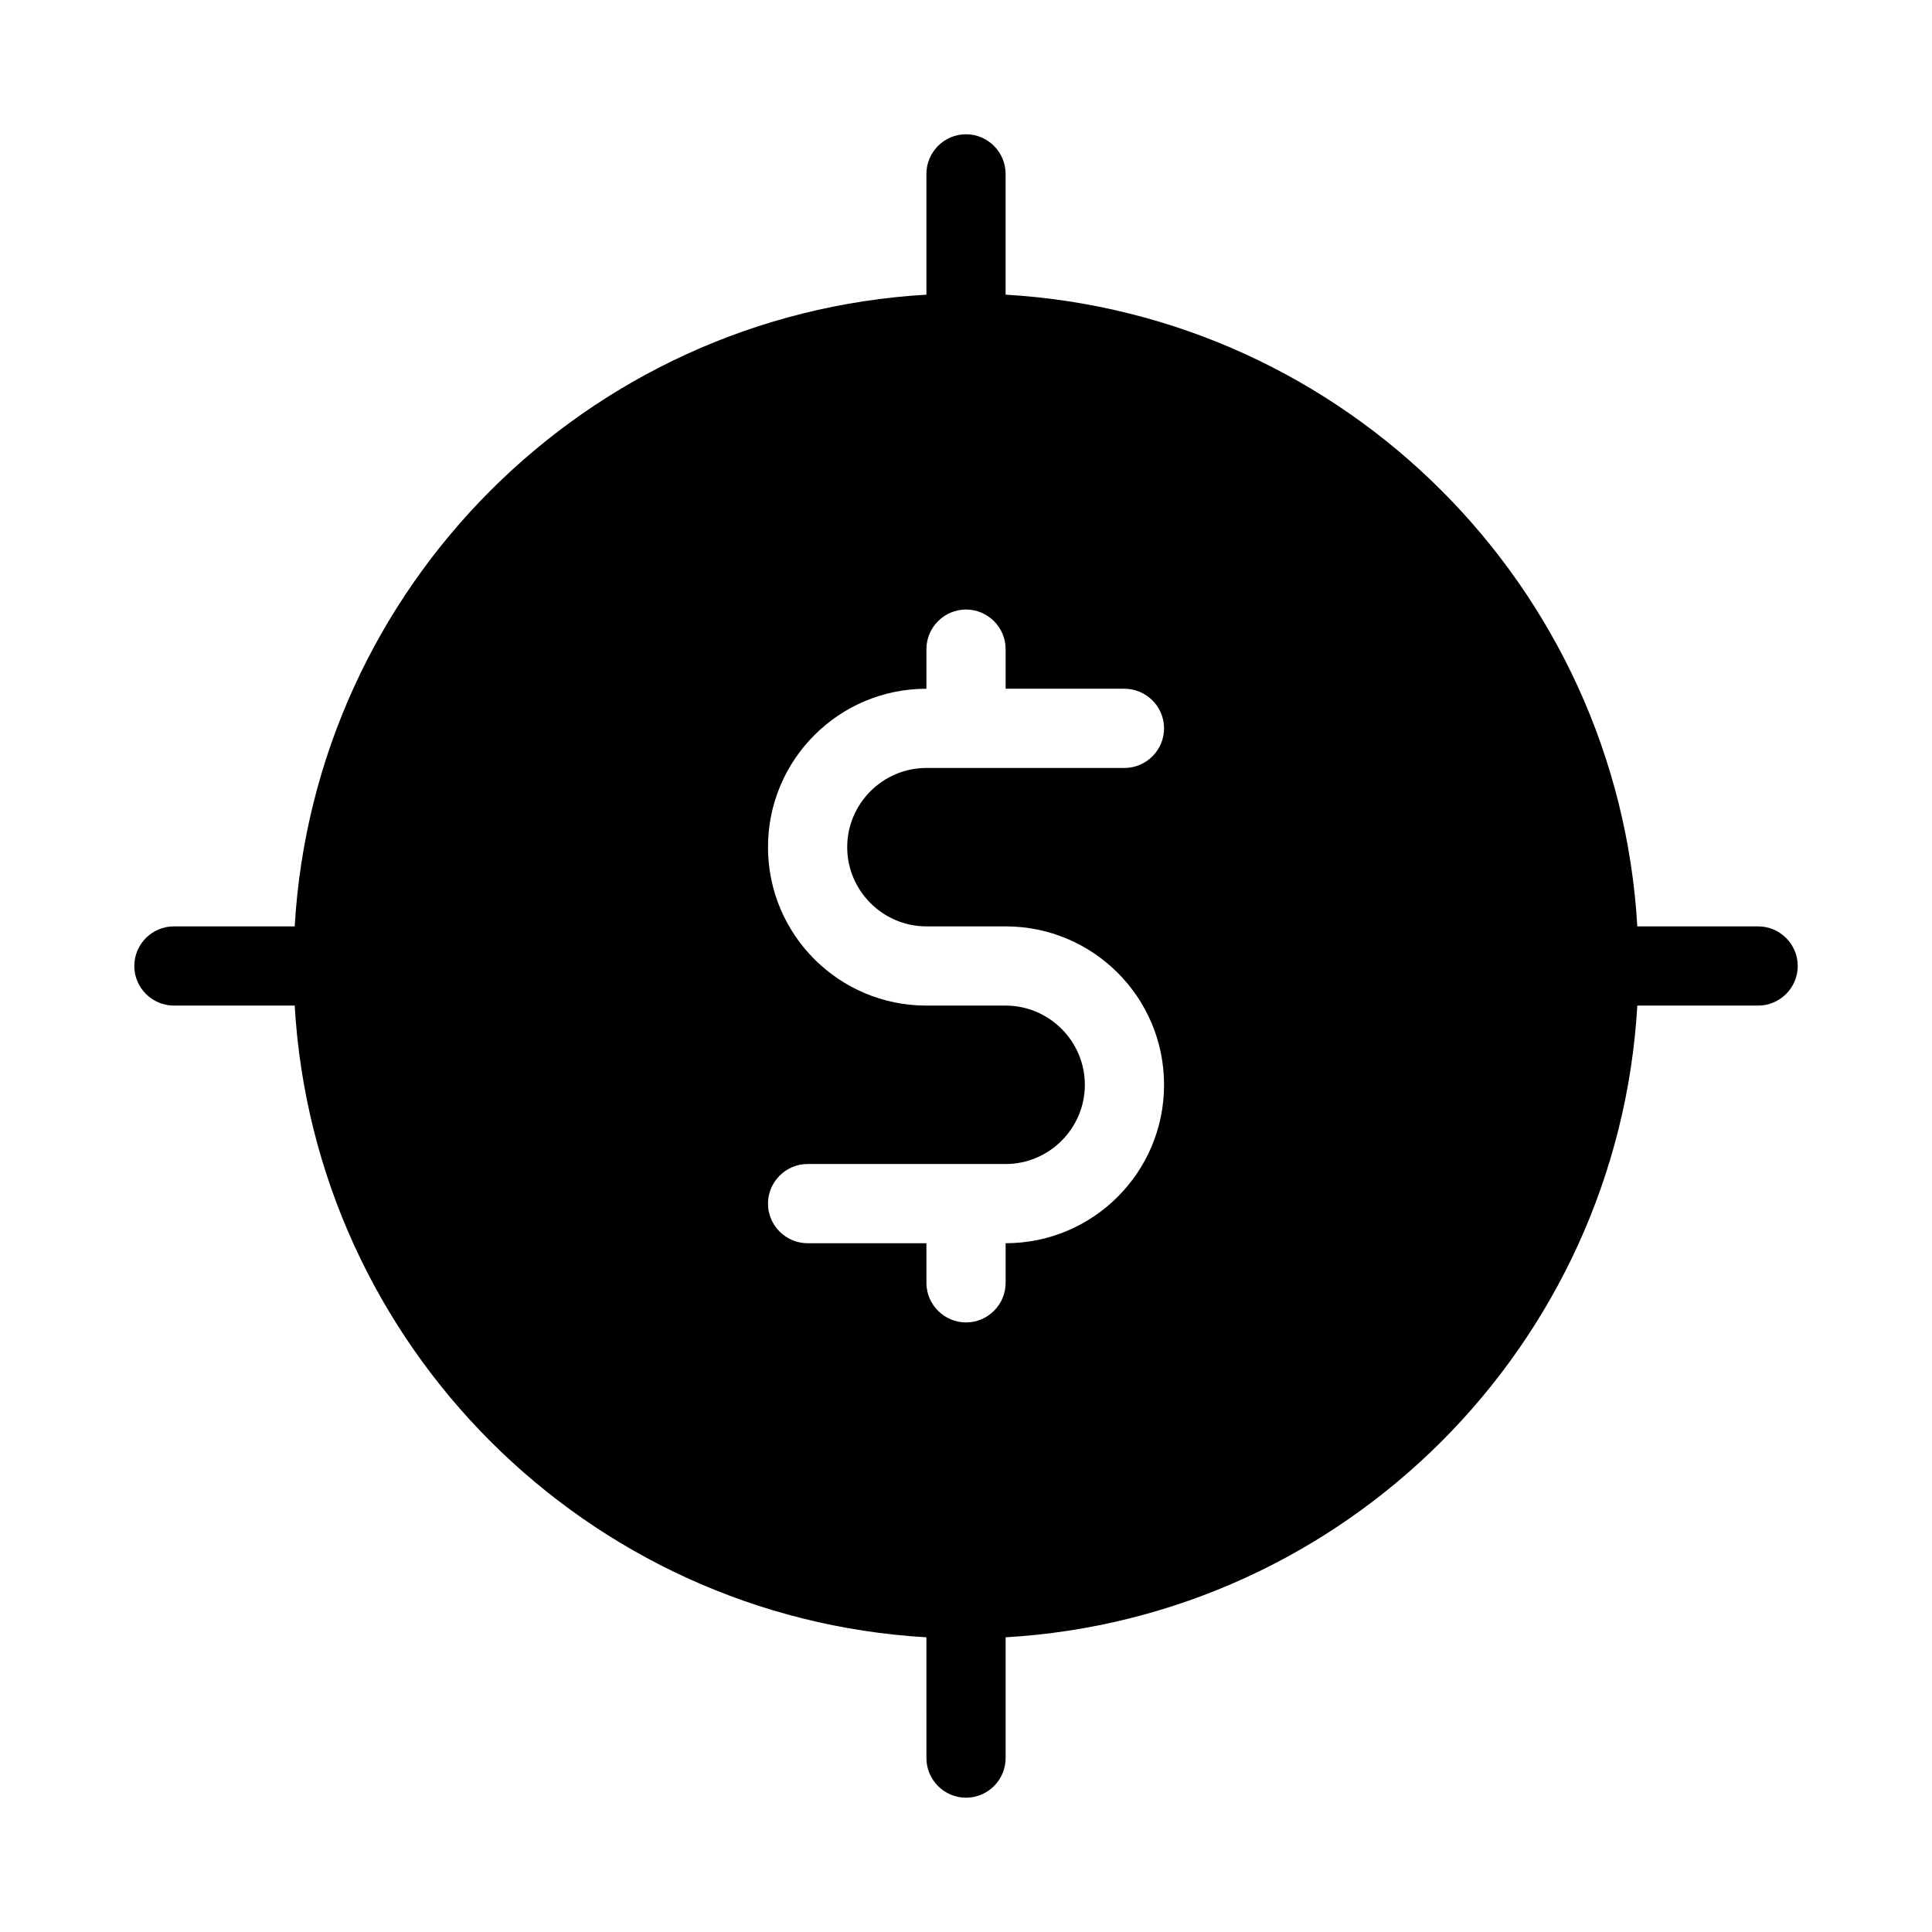 <?xml version="1.0" encoding="UTF-8"?>
<!-- Uploaded to: ICON Repo, www.svgrepo.com, Generator: ICON Repo Mixer Tools -->
<svg fill="#000000" width="800px" height="800px" version="1.1" viewBox="144 144 512 512" xmlns="http://www.w3.org/2000/svg">
 <path d="m609.92 389.5h-32.012c-5.246-90.059-77.355-162.16-167.41-167.41v-32.012c0-5.773-4.723-10.496-10.496-10.496s-10.496 4.723-10.496 10.496v32.012c-90.059 5.25-162.16 77.355-167.41 167.41h-32.012c-5.773 0-10.496 4.723-10.496 10.496s4.723 10.496 10.496 10.496h32.012c5.246 90.055 77.355 162.16 167.41 167.41l0.004 32.012c0 5.773 4.723 10.496 10.496 10.496s10.496-4.723 10.496-10.496v-32.012c90.055-5.246 162.16-77.355 167.41-167.41h32.012c5.773 0 10.496-4.723 10.496-10.496s-4.723-10.496-10.496-10.496zm-220.41 0h20.992c23.195 0 41.984 18.789 41.984 41.984 0 23.195-18.789 41.984-41.984 41.984v10.496c0 5.773-4.723 10.496-10.496 10.496s-10.496-4.723-10.496-10.496v-10.496h-31.488c-5.773 0-10.496-4.723-10.496-10.496 0-5.773 4.723-10.496 10.496-10.496h52.48c11.547 0 20.992-9.445 20.992-20.992s-9.445-20.992-20.992-20.992h-20.992c-23.195 0-41.984-18.789-41.984-41.984 0-23.195 18.789-41.984 41.984-41.984v-10.496c0-5.773 4.723-10.496 10.496-10.496s10.496 4.723 10.496 10.496v10.496h31.488c5.773 0 10.496 4.723 10.496 10.496 0 5.773-4.723 10.496-10.496 10.496h-52.48c-11.547 0-20.992 9.445-20.992 20.992 0 11.543 9.445 20.992 20.992 20.992z"/>
</svg>
